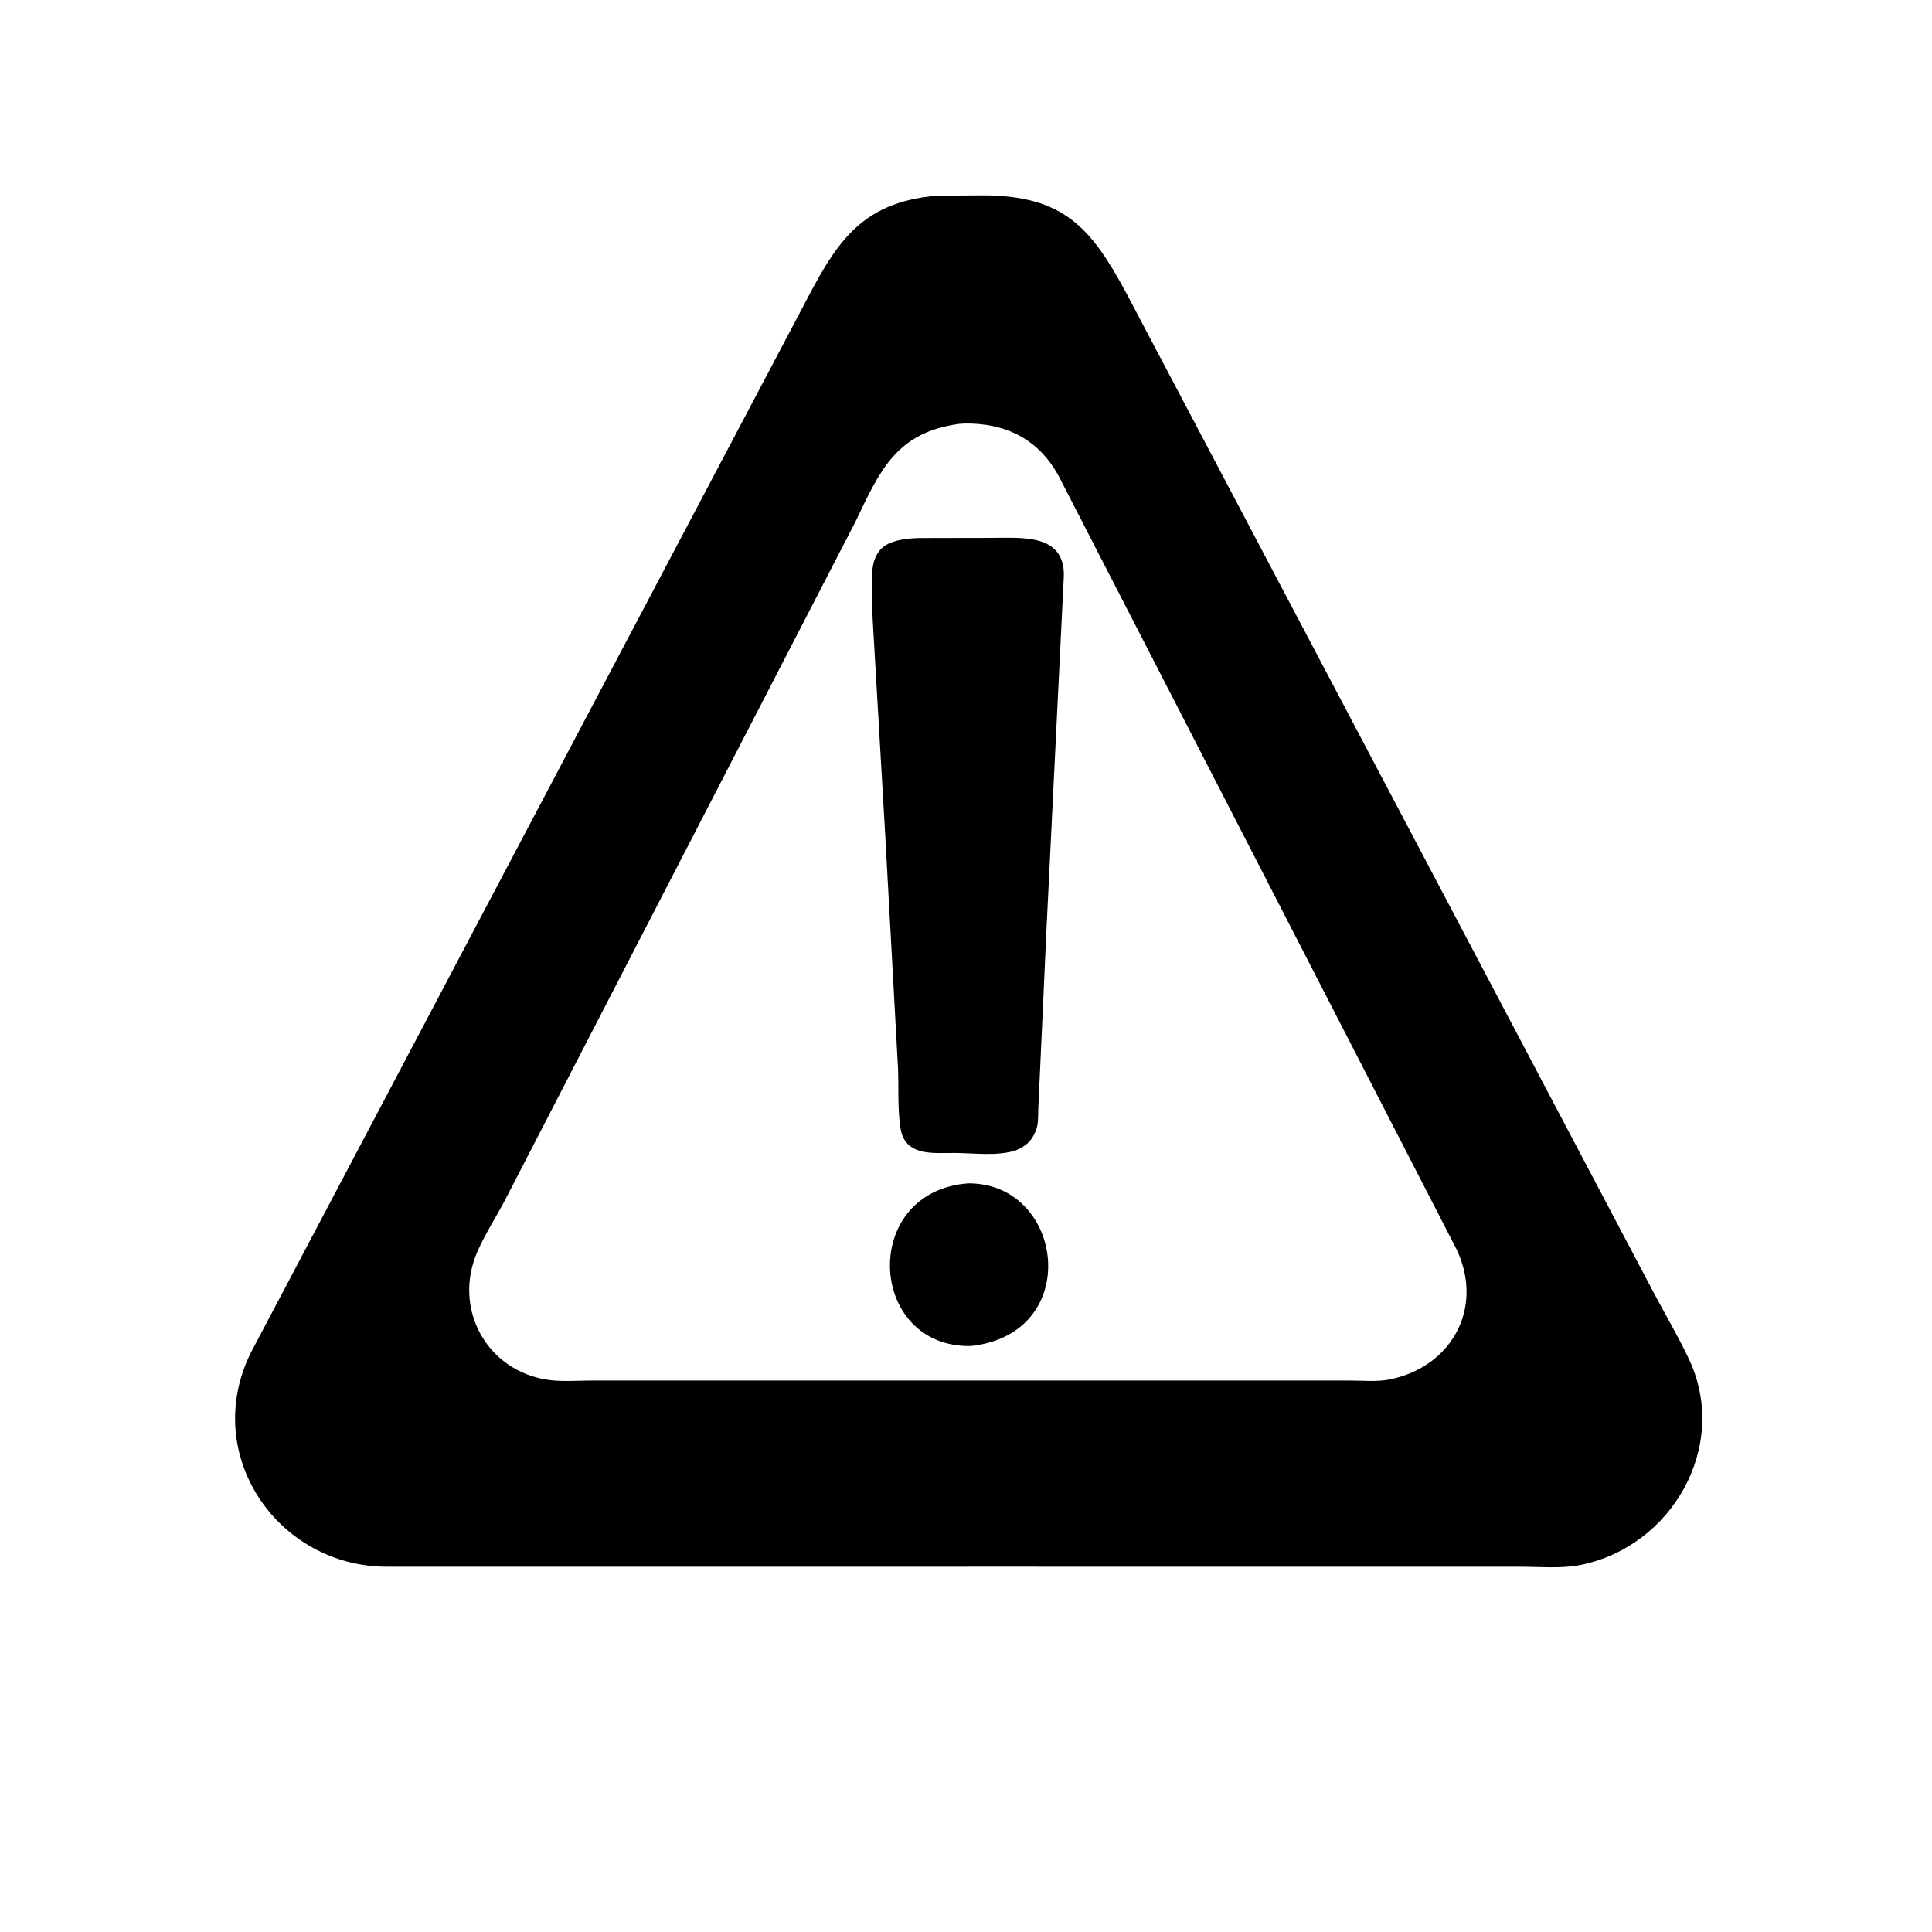<svg version="1.1" xmlns="http://www.w3.org/2000/svg" style="display: block;" viewBox="0 0 2048 2048" width="640" height="640">
<path transform="translate(0,0)" fill="rgb(0,0,0)" d="M 1062.65 1660.76 L 410.369 1660.81 C 294.107 1660.78 212.593 1541.77 265.876 1433.95 L 849.569 328.242 C 883.894 262.727 908.62 214.133 993.823 207.419 L 1042.18 207.064 C 1127.65 207.26 1156.71 241.912 1193.27 309.47 L 1754.61 1373.3 C 1766.63 1395.87 1779.79 1418.11 1790.6 1441.26 C 1833.22 1532.52 1772.95 1639.21 1675.5 1658.92 C 1655.4 1662.98 1631.7 1660.79 1611.14 1660.8 L 1062.65 1660.76 z M 1016.63 449.36 C 949.956 458.418 932.596 499.145 906.754 553.135 L 533.094 1276.45 C 524.152 1292.76 514.029 1308.88 506.455 1325.87 C 479.073 1387.3 516.32 1453.95 581.843 1462.83 C 596.325 1464.79 612.854 1463.41 627.514 1463.42 L 1037.94 1463.41 L 1430.57 1463.42 C 1443.87 1463.42 1459.51 1464.9 1472.5 1462.38 C 1537.71 1449.69 1573.42 1387.86 1544.42 1325.12 L 1122.23 504.591 C 1101.13 465.849 1066.45 448.205 1022.06 448.959 L 1016.63 449.36 z"/>
<path transform="translate(0,0)" fill="rgb(0,0,0)" d="M 1076.89 1219.43 C 1056.77 1225.92 1032.38 1222.2 1011.51 1222.17 C 989.727 1222.13 959.451 1226 954.672 1196.47 C 951.309 1175.69 952.79 1153.77 951.961 1132.76 L 938.335 884.5 L 924.968 654.69 L 924.109 617.445 C 923.598 581.196 937.568 571.817 973.195 570.327 L 1050.4 570.179 C 1082.78 570.211 1128.35 565.298 1127.74 610.192 L 1109.51 981 L 1100.61 1175.66 C 1100.41 1183.03 1100.87 1191.96 1097.96 1198.78 L 1097.34 1200.14 C 1092.86 1210.64 1086.97 1214.88 1076.89 1219.43 z"/>
<path transform="translate(0,0)" fill="rgb(0,0,0)" d="M 1029.26 1426.85 C 919.687 1428.91 910.995 1263.12 1026.24 1254.4 C 1128.18 1253.66 1149.01 1413.69 1029.26 1426.85 z"/>
</svg>